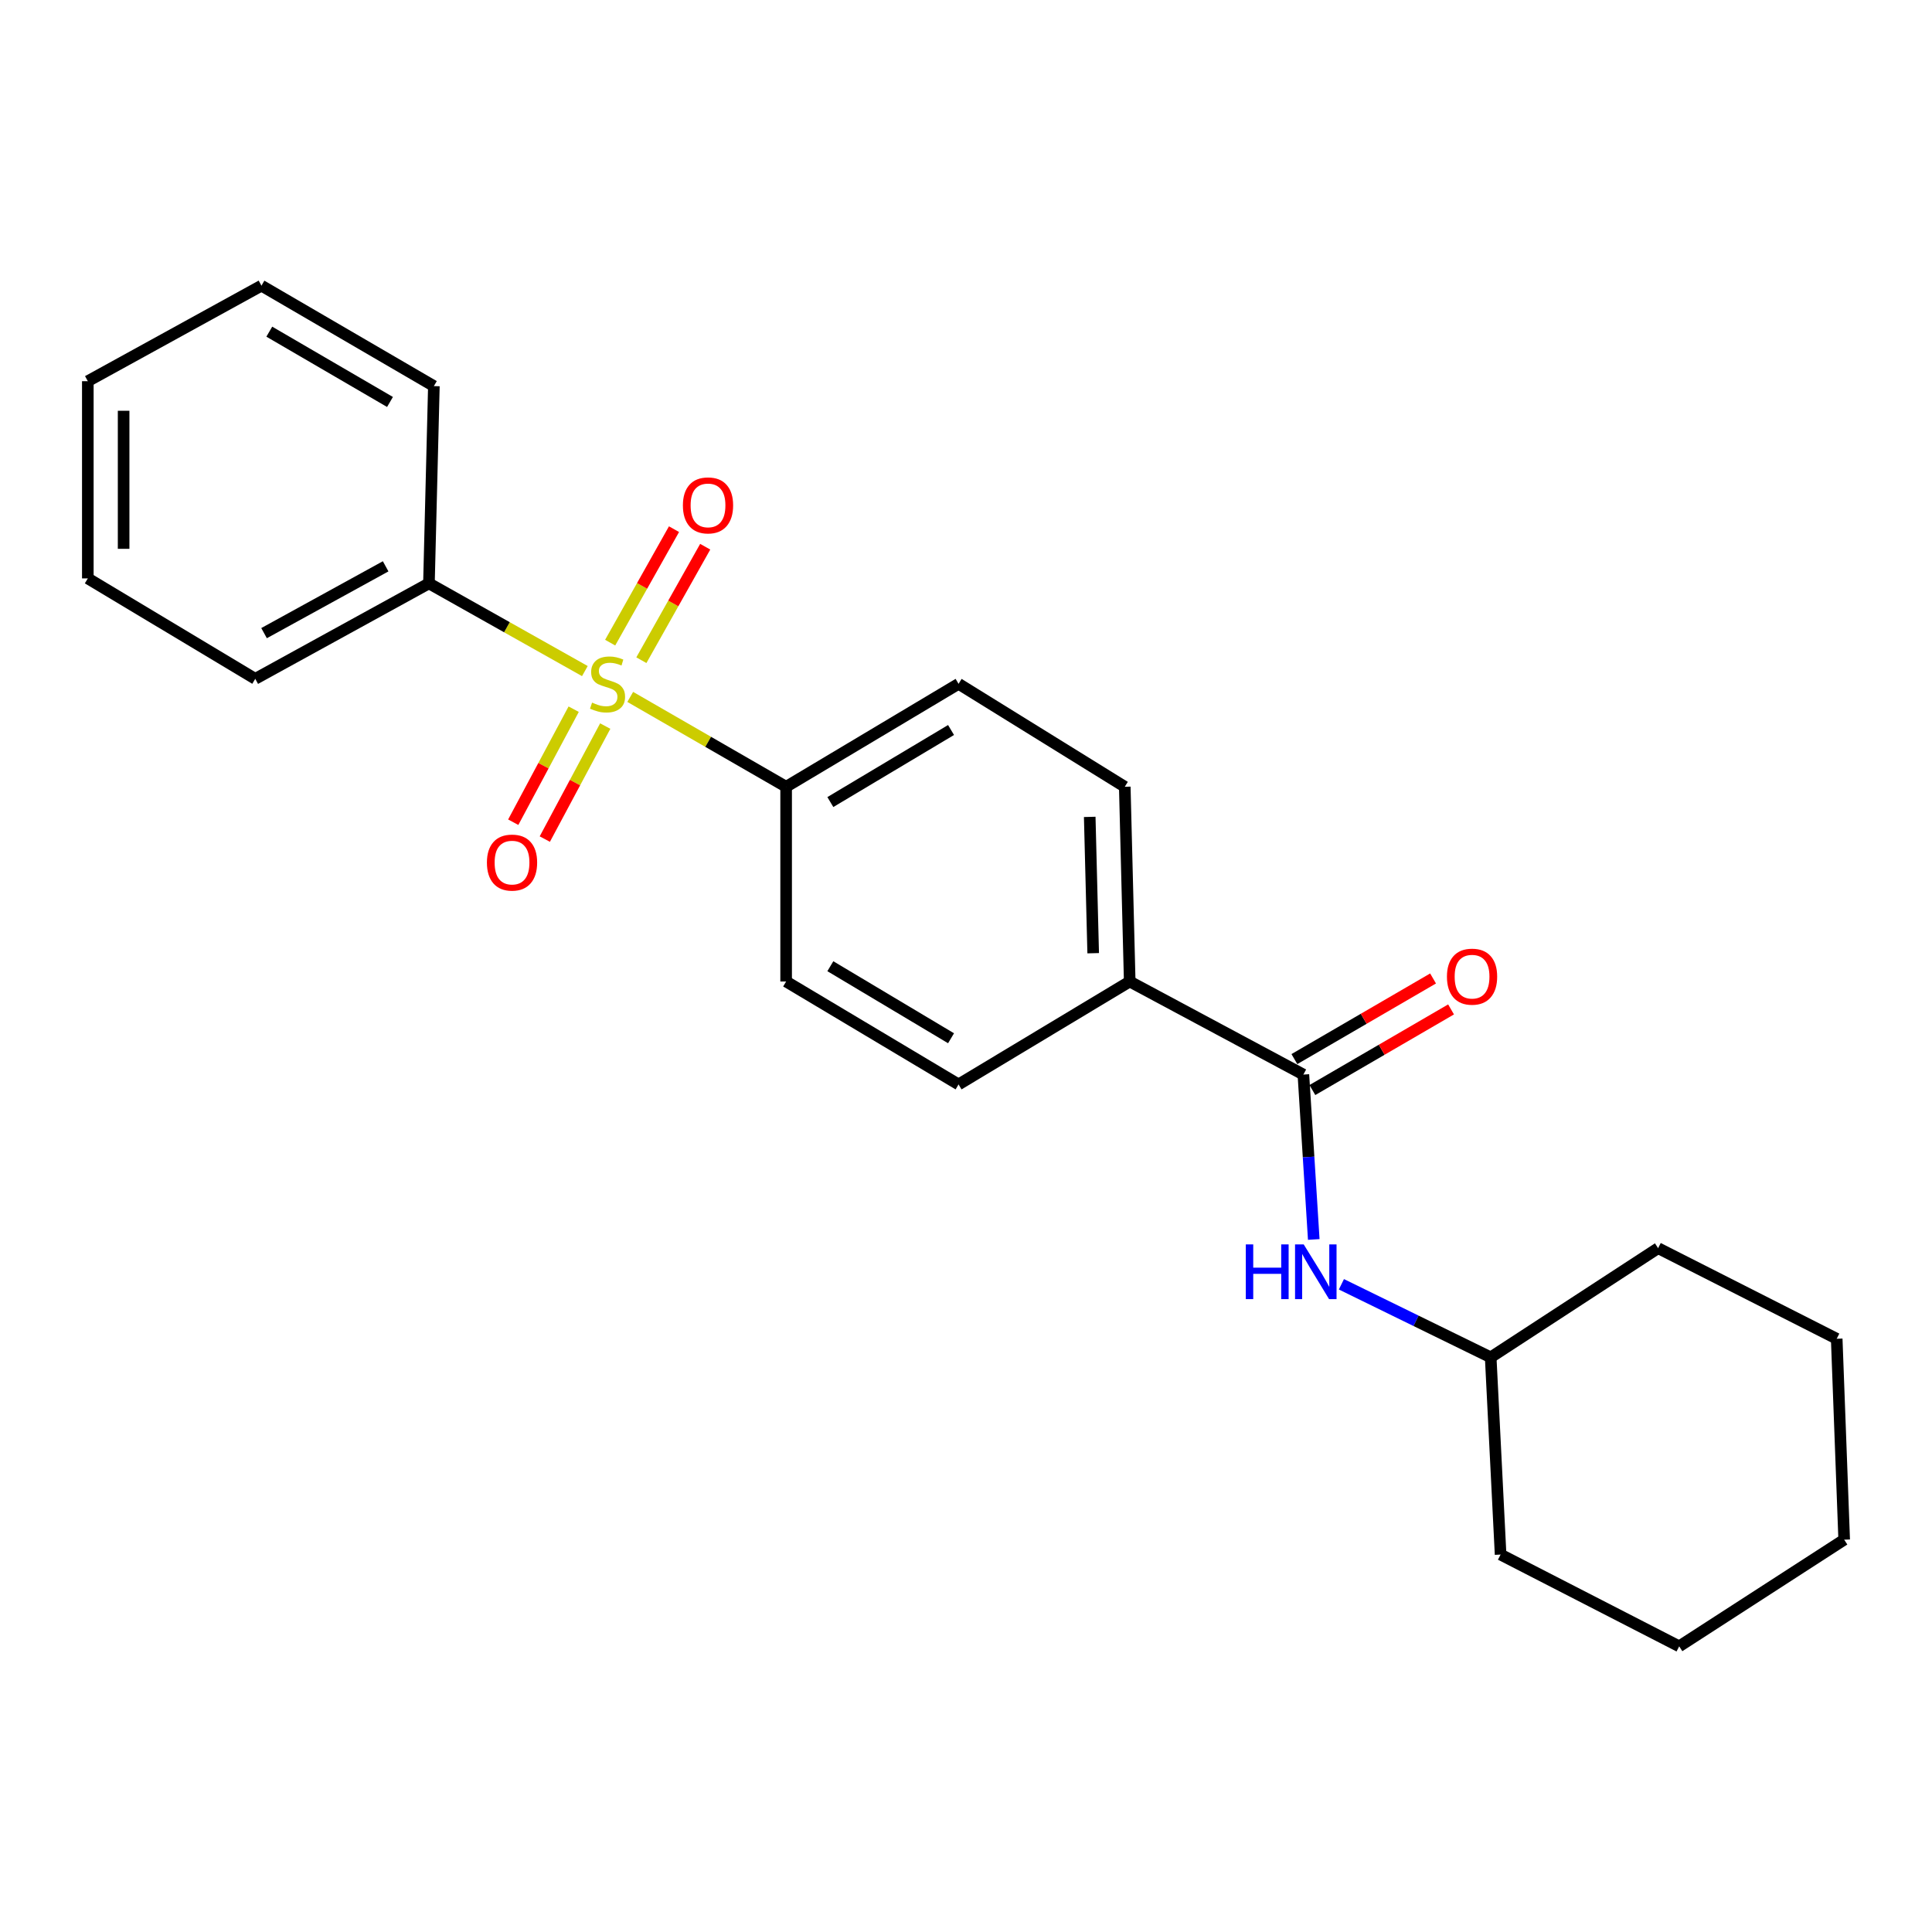 <?xml version='1.0' encoding='iso-8859-1'?>
<svg version='1.1' baseProfile='full'
              xmlns='http://www.w3.org/2000/svg'
                      xmlns:rdkit='http://www.rdkit.org/xml'
                      xmlns:xlink='http://www.w3.org/1999/xlink'
                  xml:space='preserve'
width='1000px' height='1000px' viewBox='0 0 1000 1000'>
<!-- END OF HEADER -->
<rect style='opacity:1.0;fill:#FFFFFF;stroke:none' width='1000' height='1000' x='0' y='0'> </rect>
<path class='bond-1' d='M 326.207,360.719 L 366.554,383.974' style='fill:none;fill-rule:evenodd;stroke:#CCCC00;stroke-width:6px;stroke-linecap:butt;stroke-linejoin:miter;stroke-opacity:1' />
<path class='bond-1' d='M 366.554,383.974 L 406.9,407.23' style='fill:none;fill-rule:evenodd;stroke:#000000;stroke-width:6px;stroke-linecap:butt;stroke-linejoin:miter;stroke-opacity:1' />
<path class='bond-3' d='M 331.97,341.719 L 348.492,312.349' style='fill:none;fill-rule:evenodd;stroke:#CCCC00;stroke-width:6px;stroke-linecap:butt;stroke-linejoin:miter;stroke-opacity:1' />
<path class='bond-3' d='M 348.492,312.349 L 365.015,282.98' style='fill:none;fill-rule:evenodd;stroke:#FF0000;stroke-width:6px;stroke-linecap:butt;stroke-linejoin:miter;stroke-opacity:1' />
<path class='bond-3' d='M 315.82,332.633 L 332.343,303.264' style='fill:none;fill-rule:evenodd;stroke:#CCCC00;stroke-width:6px;stroke-linecap:butt;stroke-linejoin:miter;stroke-opacity:1' />
<path class='bond-3' d='M 332.343,303.264 L 348.866,273.895' style='fill:none;fill-rule:evenodd;stroke:#FF0000;stroke-width:6px;stroke-linecap:butt;stroke-linejoin:miter;stroke-opacity:1' />
<path class='bond-4' d='M 296.931,367.079 L 281.291,396.327' style='fill:none;fill-rule:evenodd;stroke:#CCCC00;stroke-width:6px;stroke-linecap:butt;stroke-linejoin:miter;stroke-opacity:1' />
<path class='bond-4' d='M 281.291,396.327 L 265.651,425.575' style='fill:none;fill-rule:evenodd;stroke:#FF0000;stroke-width:6px;stroke-linecap:butt;stroke-linejoin:miter;stroke-opacity:1' />
<path class='bond-4' d='M 313.271,375.817 L 297.631,405.065' style='fill:none;fill-rule:evenodd;stroke:#CCCC00;stroke-width:6px;stroke-linecap:butt;stroke-linejoin:miter;stroke-opacity:1' />
<path class='bond-4' d='M 297.631,405.065 L 281.991,434.313' style='fill:none;fill-rule:evenodd;stroke:#FF0000;stroke-width:6px;stroke-linecap:butt;stroke-linejoin:miter;stroke-opacity:1' />
<path class='bond-5' d='M 302.728,347.349 L 262.373,324.651' style='fill:none;fill-rule:evenodd;stroke:#CCCC00;stroke-width:6px;stroke-linecap:butt;stroke-linejoin:miter;stroke-opacity:1' />
<path class='bond-5' d='M 262.373,324.651 L 222.019,301.952' style='fill:none;fill-rule:evenodd;stroke:#000000;stroke-width:6px;stroke-linecap:butt;stroke-linejoin:miter;stroke-opacity:1' />
<path class='bond-0' d='M 674.629,556.195 L 584.741,508.029' style='fill:none;fill-rule:evenodd;stroke:#000000;stroke-width:6px;stroke-linecap:butt;stroke-linejoin:miter;stroke-opacity:1' />
<path class='bond-2' d='M 674.629,556.195 L 677.315,598.87' style='fill:none;fill-rule:evenodd;stroke:#000000;stroke-width:6px;stroke-linecap:butt;stroke-linejoin:miter;stroke-opacity:1' />
<path class='bond-2' d='M 677.315,598.87 L 680,641.545' style='fill:none;fill-rule:evenodd;stroke:#0000FF;stroke-width:6px;stroke-linecap:butt;stroke-linejoin:miter;stroke-opacity:1' />
<path class='bond-7' d='M 679.286,564.205 L 715.175,543.338' style='fill:none;fill-rule:evenodd;stroke:#000000;stroke-width:6px;stroke-linecap:butt;stroke-linejoin:miter;stroke-opacity:1' />
<path class='bond-7' d='M 715.175,543.338 L 751.065,522.471' style='fill:none;fill-rule:evenodd;stroke:#FF0000;stroke-width:6px;stroke-linecap:butt;stroke-linejoin:miter;stroke-opacity:1' />
<path class='bond-7' d='M 669.972,548.186 L 705.862,527.319' style='fill:none;fill-rule:evenodd;stroke:#000000;stroke-width:6px;stroke-linecap:butt;stroke-linejoin:miter;stroke-opacity:1' />
<path class='bond-7' d='M 705.862,527.319 L 741.751,506.452' style='fill:none;fill-rule:evenodd;stroke:#FF0000;stroke-width:6px;stroke-linecap:butt;stroke-linejoin:miter;stroke-opacity:1' />
<path class='bond-8' d='M 406.9,407.23 L 496.15,353.948' style='fill:none;fill-rule:evenodd;stroke:#000000;stroke-width:6px;stroke-linecap:butt;stroke-linejoin:miter;stroke-opacity:1' />
<path class='bond-8' d='M 429.786,415.147 L 492.261,377.85' style='fill:none;fill-rule:evenodd;stroke:#000000;stroke-width:6px;stroke-linecap:butt;stroke-linejoin:miter;stroke-opacity:1' />
<path class='bond-9' d='M 406.9,407.23 L 406.9,508.029' style='fill:none;fill-rule:evenodd;stroke:#000000;stroke-width:6px;stroke-linecap:butt;stroke-linejoin:miter;stroke-opacity:1' />
<path class='bond-12' d='M 694.312,664.749 L 732.945,683.653' style='fill:none;fill-rule:evenodd;stroke:#0000FF;stroke-width:6px;stroke-linecap:butt;stroke-linejoin:miter;stroke-opacity:1' />
<path class='bond-12' d='M 732.945,683.653 L 771.578,702.557' style='fill:none;fill-rule:evenodd;stroke:#000000;stroke-width:6px;stroke-linecap:butt;stroke-linejoin:miter;stroke-opacity:1' />
<path class='bond-13' d='M 222.019,301.952 L 132.12,351.364' style='fill:none;fill-rule:evenodd;stroke:#000000;stroke-width:6px;stroke-linecap:butt;stroke-linejoin:miter;stroke-opacity:1' />
<path class='bond-13' d='M 199.609,293.126 L 136.68,327.714' style='fill:none;fill-rule:evenodd;stroke:#000000;stroke-width:6px;stroke-linecap:butt;stroke-linejoin:miter;stroke-opacity:1' />
<path class='bond-14' d='M 222.019,301.952 L 224.572,199.845' style='fill:none;fill-rule:evenodd;stroke:#000000;stroke-width:6px;stroke-linecap:butt;stroke-linejoin:miter;stroke-opacity:1' />
<path class='bond-6' d='M 584.741,508.029 L 496.15,561.301' style='fill:none;fill-rule:evenodd;stroke:#000000;stroke-width:6px;stroke-linecap:butt;stroke-linejoin:miter;stroke-opacity:1' />
<path class='bond-23' d='M 584.741,508.029 L 582.178,407.23' style='fill:none;fill-rule:evenodd;stroke:#000000;stroke-width:6px;stroke-linecap:butt;stroke-linejoin:miter;stroke-opacity:1' />
<path class='bond-23' d='M 565.833,493.38 L 564.039,422.821' style='fill:none;fill-rule:evenodd;stroke:#000000;stroke-width:6px;stroke-linecap:butt;stroke-linejoin:miter;stroke-opacity:1' />
<path class='bond-10' d='M 496.15,353.948 L 582.178,407.23' style='fill:none;fill-rule:evenodd;stroke:#000000;stroke-width:6px;stroke-linecap:butt;stroke-linejoin:miter;stroke-opacity:1' />
<path class='bond-11' d='M 406.9,508.029 L 496.15,561.301' style='fill:none;fill-rule:evenodd;stroke:#000000;stroke-width:6px;stroke-linecap:butt;stroke-linejoin:miter;stroke-opacity:1' />
<path class='bond-11' d='M 429.785,500.11 L 492.259,537.4' style='fill:none;fill-rule:evenodd;stroke:#000000;stroke-width:6px;stroke-linecap:butt;stroke-linejoin:miter;stroke-opacity:1' />
<path class='bond-15' d='M 771.578,702.557 L 776.705,804.643' style='fill:none;fill-rule:evenodd;stroke:#000000;stroke-width:6px;stroke-linecap:butt;stroke-linejoin:miter;stroke-opacity:1' />
<path class='bond-16' d='M 771.578,702.557 L 858.234,646.052' style='fill:none;fill-rule:evenodd;stroke:#000000;stroke-width:6px;stroke-linecap:butt;stroke-linejoin:miter;stroke-opacity:1' />
<path class='bond-18' d='M 132.12,351.364 L 45.455,299.379' style='fill:none;fill-rule:evenodd;stroke:#000000;stroke-width:6px;stroke-linecap:butt;stroke-linejoin:miter;stroke-opacity:1' />
<path class='bond-17' d='M 224.572,199.845 L 135.332,147.86' style='fill:none;fill-rule:evenodd;stroke:#000000;stroke-width:6px;stroke-linecap:butt;stroke-linejoin:miter;stroke-opacity:1' />
<path class='bond-17' d='M 201.859,208.058 L 139.391,171.669' style='fill:none;fill-rule:evenodd;stroke:#000000;stroke-width:6px;stroke-linecap:butt;stroke-linejoin:miter;stroke-opacity:1' />
<path class='bond-19' d='M 776.705,804.643 L 869.146,852.14' style='fill:none;fill-rule:evenodd;stroke:#000000;stroke-width:6px;stroke-linecap:butt;stroke-linejoin:miter;stroke-opacity:1' />
<path class='bond-20' d='M 858.234,646.052 L 950.675,692.942' style='fill:none;fill-rule:evenodd;stroke:#000000;stroke-width:6px;stroke-linecap:butt;stroke-linejoin:miter;stroke-opacity:1' />
<path class='bond-21' d='M 135.332,147.86 L 45.455,197.303' style='fill:none;fill-rule:evenodd;stroke:#000000;stroke-width:6px;stroke-linecap:butt;stroke-linejoin:miter;stroke-opacity:1' />
<path class='bond-24' d='M 45.455,299.379 L 45.455,197.303' style='fill:none;fill-rule:evenodd;stroke:#000000;stroke-width:6px;stroke-linecap:butt;stroke-linejoin:miter;stroke-opacity:1' />
<path class='bond-24' d='M 63.984,284.067 L 63.984,212.614' style='fill:none;fill-rule:evenodd;stroke:#000000;stroke-width:6px;stroke-linecap:butt;stroke-linejoin:miter;stroke-opacity:1' />
<path class='bond-25' d='M 869.146,852.14 L 954.545,796.933' style='fill:none;fill-rule:evenodd;stroke:#000000;stroke-width:6px;stroke-linecap:butt;stroke-linejoin:miter;stroke-opacity:1' />
<path class='bond-22' d='M 950.675,692.942 L 954.545,796.933' style='fill:none;fill-rule:evenodd;stroke:#000000;stroke-width:6px;stroke-linecap:butt;stroke-linejoin:miter;stroke-opacity:1' />
<path  class='atom-0' d='M 306.459 363.668
Q 306.779 363.788, 308.099 364.348
Q 309.419 364.908, 310.859 365.268
Q 312.339 365.588, 313.779 365.588
Q 316.459 365.588, 318.019 364.308
Q 319.579 362.988, 319.579 360.708
Q 319.579 359.148, 318.779 358.188
Q 318.019 357.228, 316.819 356.708
Q 315.619 356.188, 313.619 355.588
Q 311.099 354.828, 309.579 354.108
Q 308.099 353.388, 307.019 351.868
Q 305.979 350.348, 305.979 347.788
Q 305.979 344.228, 308.379 342.028
Q 310.819 339.828, 315.619 339.828
Q 318.899 339.828, 322.619 341.388
L 321.699 344.468
Q 318.299 343.068, 315.739 343.068
Q 312.979 343.068, 311.459 344.228
Q 309.939 345.348, 309.979 347.308
Q 309.979 348.828, 310.739 349.748
Q 311.539 350.668, 312.659 351.188
Q 313.819 351.708, 315.739 352.308
Q 318.299 353.108, 319.819 353.908
Q 321.339 354.708, 322.419 356.348
Q 323.539 357.948, 323.539 360.708
Q 323.539 364.628, 320.899 366.748
Q 318.299 368.828, 313.939 368.828
Q 311.419 368.828, 309.499 368.268
Q 307.619 367.748, 305.379 366.828
L 306.459 363.668
' fill='#CCCC00'/>
<path  class='atom-3' d='M 644.832 644.101
L 648.672 644.101
L 648.672 656.141
L 663.152 656.141
L 663.152 644.101
L 666.992 644.101
L 666.992 672.421
L 663.152 672.421
L 663.152 659.341
L 648.672 659.341
L 648.672 672.421
L 644.832 672.421
L 644.832 644.101
' fill='#0000FF'/>
<path  class='atom-3' d='M 674.792 644.101
L 684.072 659.101
Q 684.992 660.581, 686.472 663.261
Q 687.952 665.941, 688.032 666.101
L 688.032 644.101
L 691.792 644.101
L 691.792 672.421
L 687.912 672.421
L 677.952 656.021
Q 676.792 654.101, 675.552 651.901
Q 674.352 649.701, 673.992 649.021
L 673.992 672.421
L 670.312 672.421
L 670.312 644.101
L 674.792 644.101
' fill='#0000FF'/>
<path  class='atom-4' d='M 353.465 261.587
Q 353.465 254.787, 356.825 250.987
Q 360.185 247.187, 366.465 247.187
Q 372.745 247.187, 376.105 250.987
Q 379.465 254.787, 379.465 261.587
Q 379.465 268.467, 376.065 272.387
Q 372.665 276.267, 366.465 276.267
Q 360.225 276.267, 356.825 272.387
Q 353.465 268.507, 353.465 261.587
M 366.465 273.067
Q 370.785 273.067, 373.105 270.187
Q 375.465 267.267, 375.465 261.587
Q 375.465 256.027, 373.105 253.227
Q 370.785 250.387, 366.465 250.387
Q 362.145 250.387, 359.785 253.187
Q 357.465 255.987, 357.465 261.587
Q 357.465 267.307, 359.785 270.187
Q 362.145 273.067, 366.465 273.067
' fill='#FF0000'/>
<path  class='atom-5' d='M 252.027 446.468
Q 252.027 439.668, 255.387 435.868
Q 258.747 432.068, 265.027 432.068
Q 271.307 432.068, 274.667 435.868
Q 278.027 439.668, 278.027 446.468
Q 278.027 453.348, 274.627 457.268
Q 271.227 461.148, 265.027 461.148
Q 258.787 461.148, 255.387 457.268
Q 252.027 453.388, 252.027 446.468
M 265.027 457.948
Q 269.347 457.948, 271.667 455.068
Q 274.027 452.148, 274.027 446.468
Q 274.027 440.908, 271.667 438.108
Q 269.347 435.268, 265.027 435.268
Q 260.707 435.268, 258.347 438.068
Q 256.027 440.868, 256.027 446.468
Q 256.027 452.188, 258.347 455.068
Q 260.707 457.948, 265.027 457.948
' fill='#FF0000'/>
<path  class='atom-8' d='M 748.933 505.515
Q 748.933 498.715, 752.293 494.915
Q 755.653 491.115, 761.933 491.115
Q 768.213 491.115, 771.573 494.915
Q 774.933 498.715, 774.933 505.515
Q 774.933 512.395, 771.533 516.315
Q 768.133 520.195, 761.933 520.195
Q 755.693 520.195, 752.293 516.315
Q 748.933 512.435, 748.933 505.515
M 761.933 516.995
Q 766.253 516.995, 768.573 514.115
Q 770.933 511.195, 770.933 505.515
Q 770.933 499.955, 768.573 497.155
Q 766.253 494.315, 761.933 494.315
Q 757.613 494.315, 755.253 497.115
Q 752.933 499.915, 752.933 505.515
Q 752.933 511.235, 755.253 514.115
Q 757.613 516.995, 761.933 516.995
' fill='#FF0000'/>
</svg>
